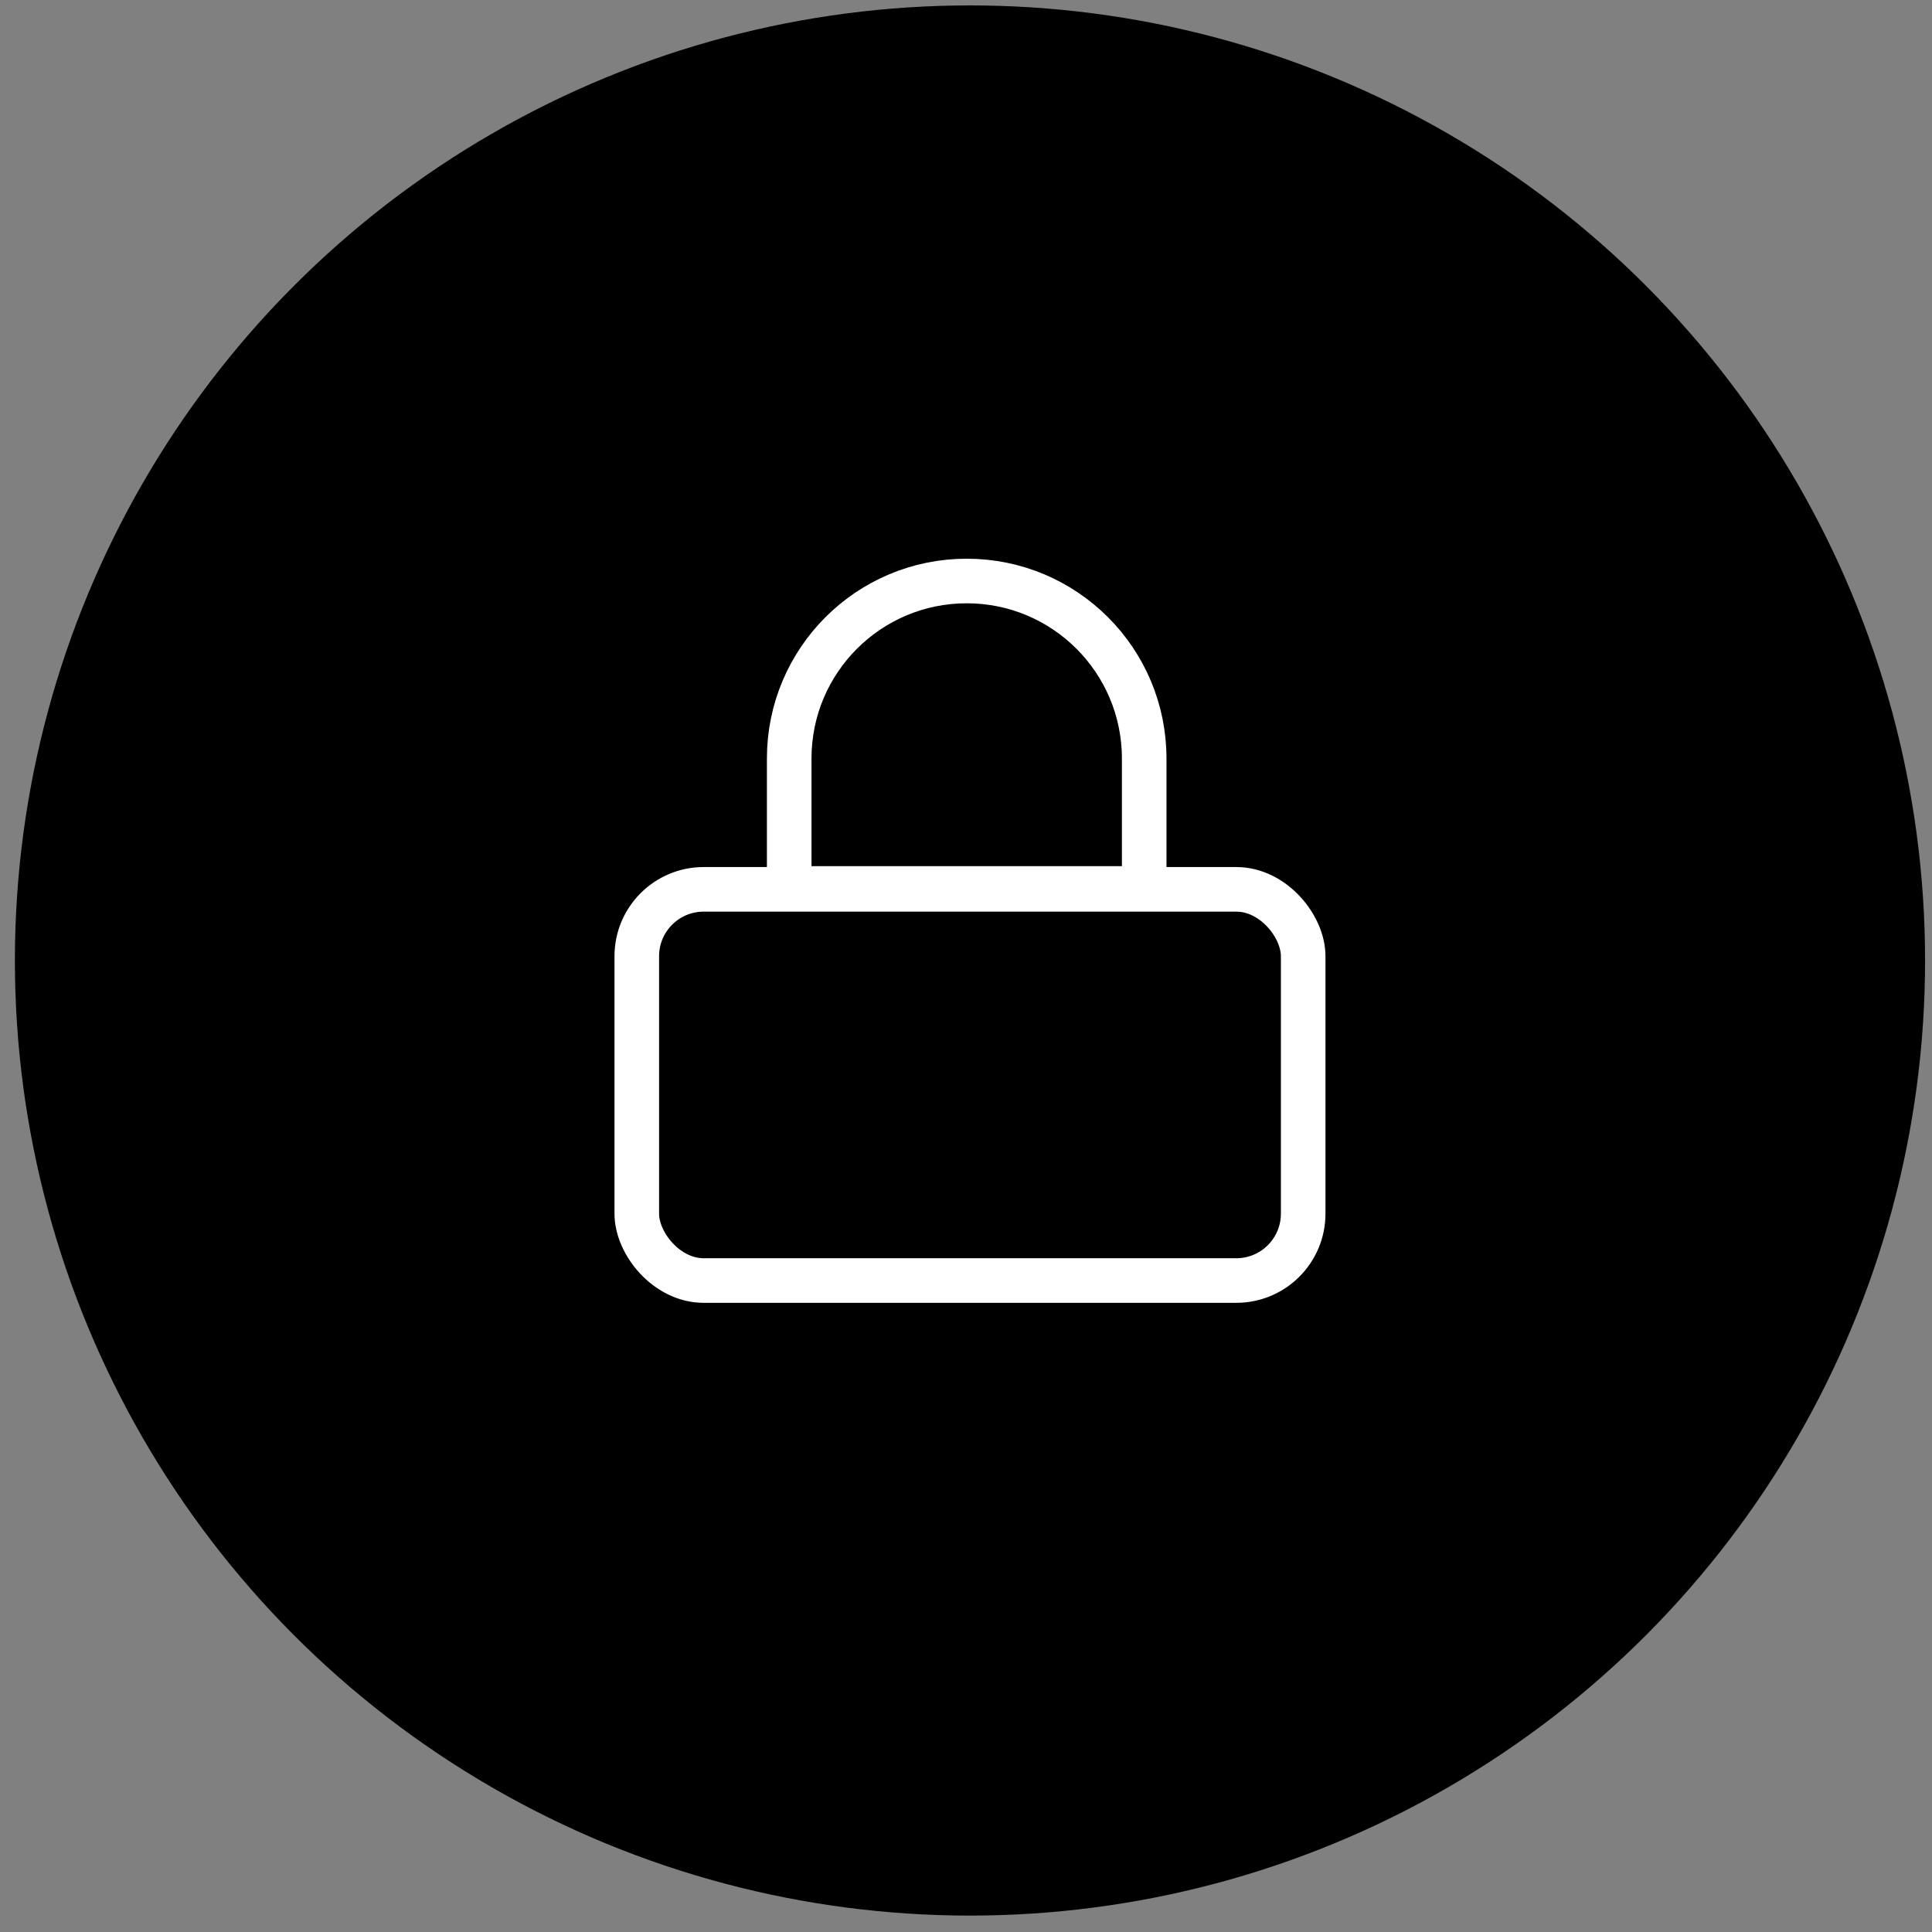 <svg width="65" height="65" viewBox="0 0 65 65" fill="none" xmlns="http://www.w3.org/2000/svg">
<rect x="0" y="0" width="65" height="65" fill="#808080" stroke="none"/>
<circle cx="32.634" cy="32.315" r="32.133" fill="black"/>
<rect x="21.424" y="29.921" width="22.42" height="13.161" rx="2.25" stroke="white" stroke-width="1.5"/>
<path d="M26.552 25.518C26.552 22.22 29.226 19.547 32.524 19.547C35.822 19.547 38.495 22.22 38.495 25.518L38.495 29.89H26.552L26.552 25.518Z" stroke="white" stroke-width="1.5"/>
</svg>
